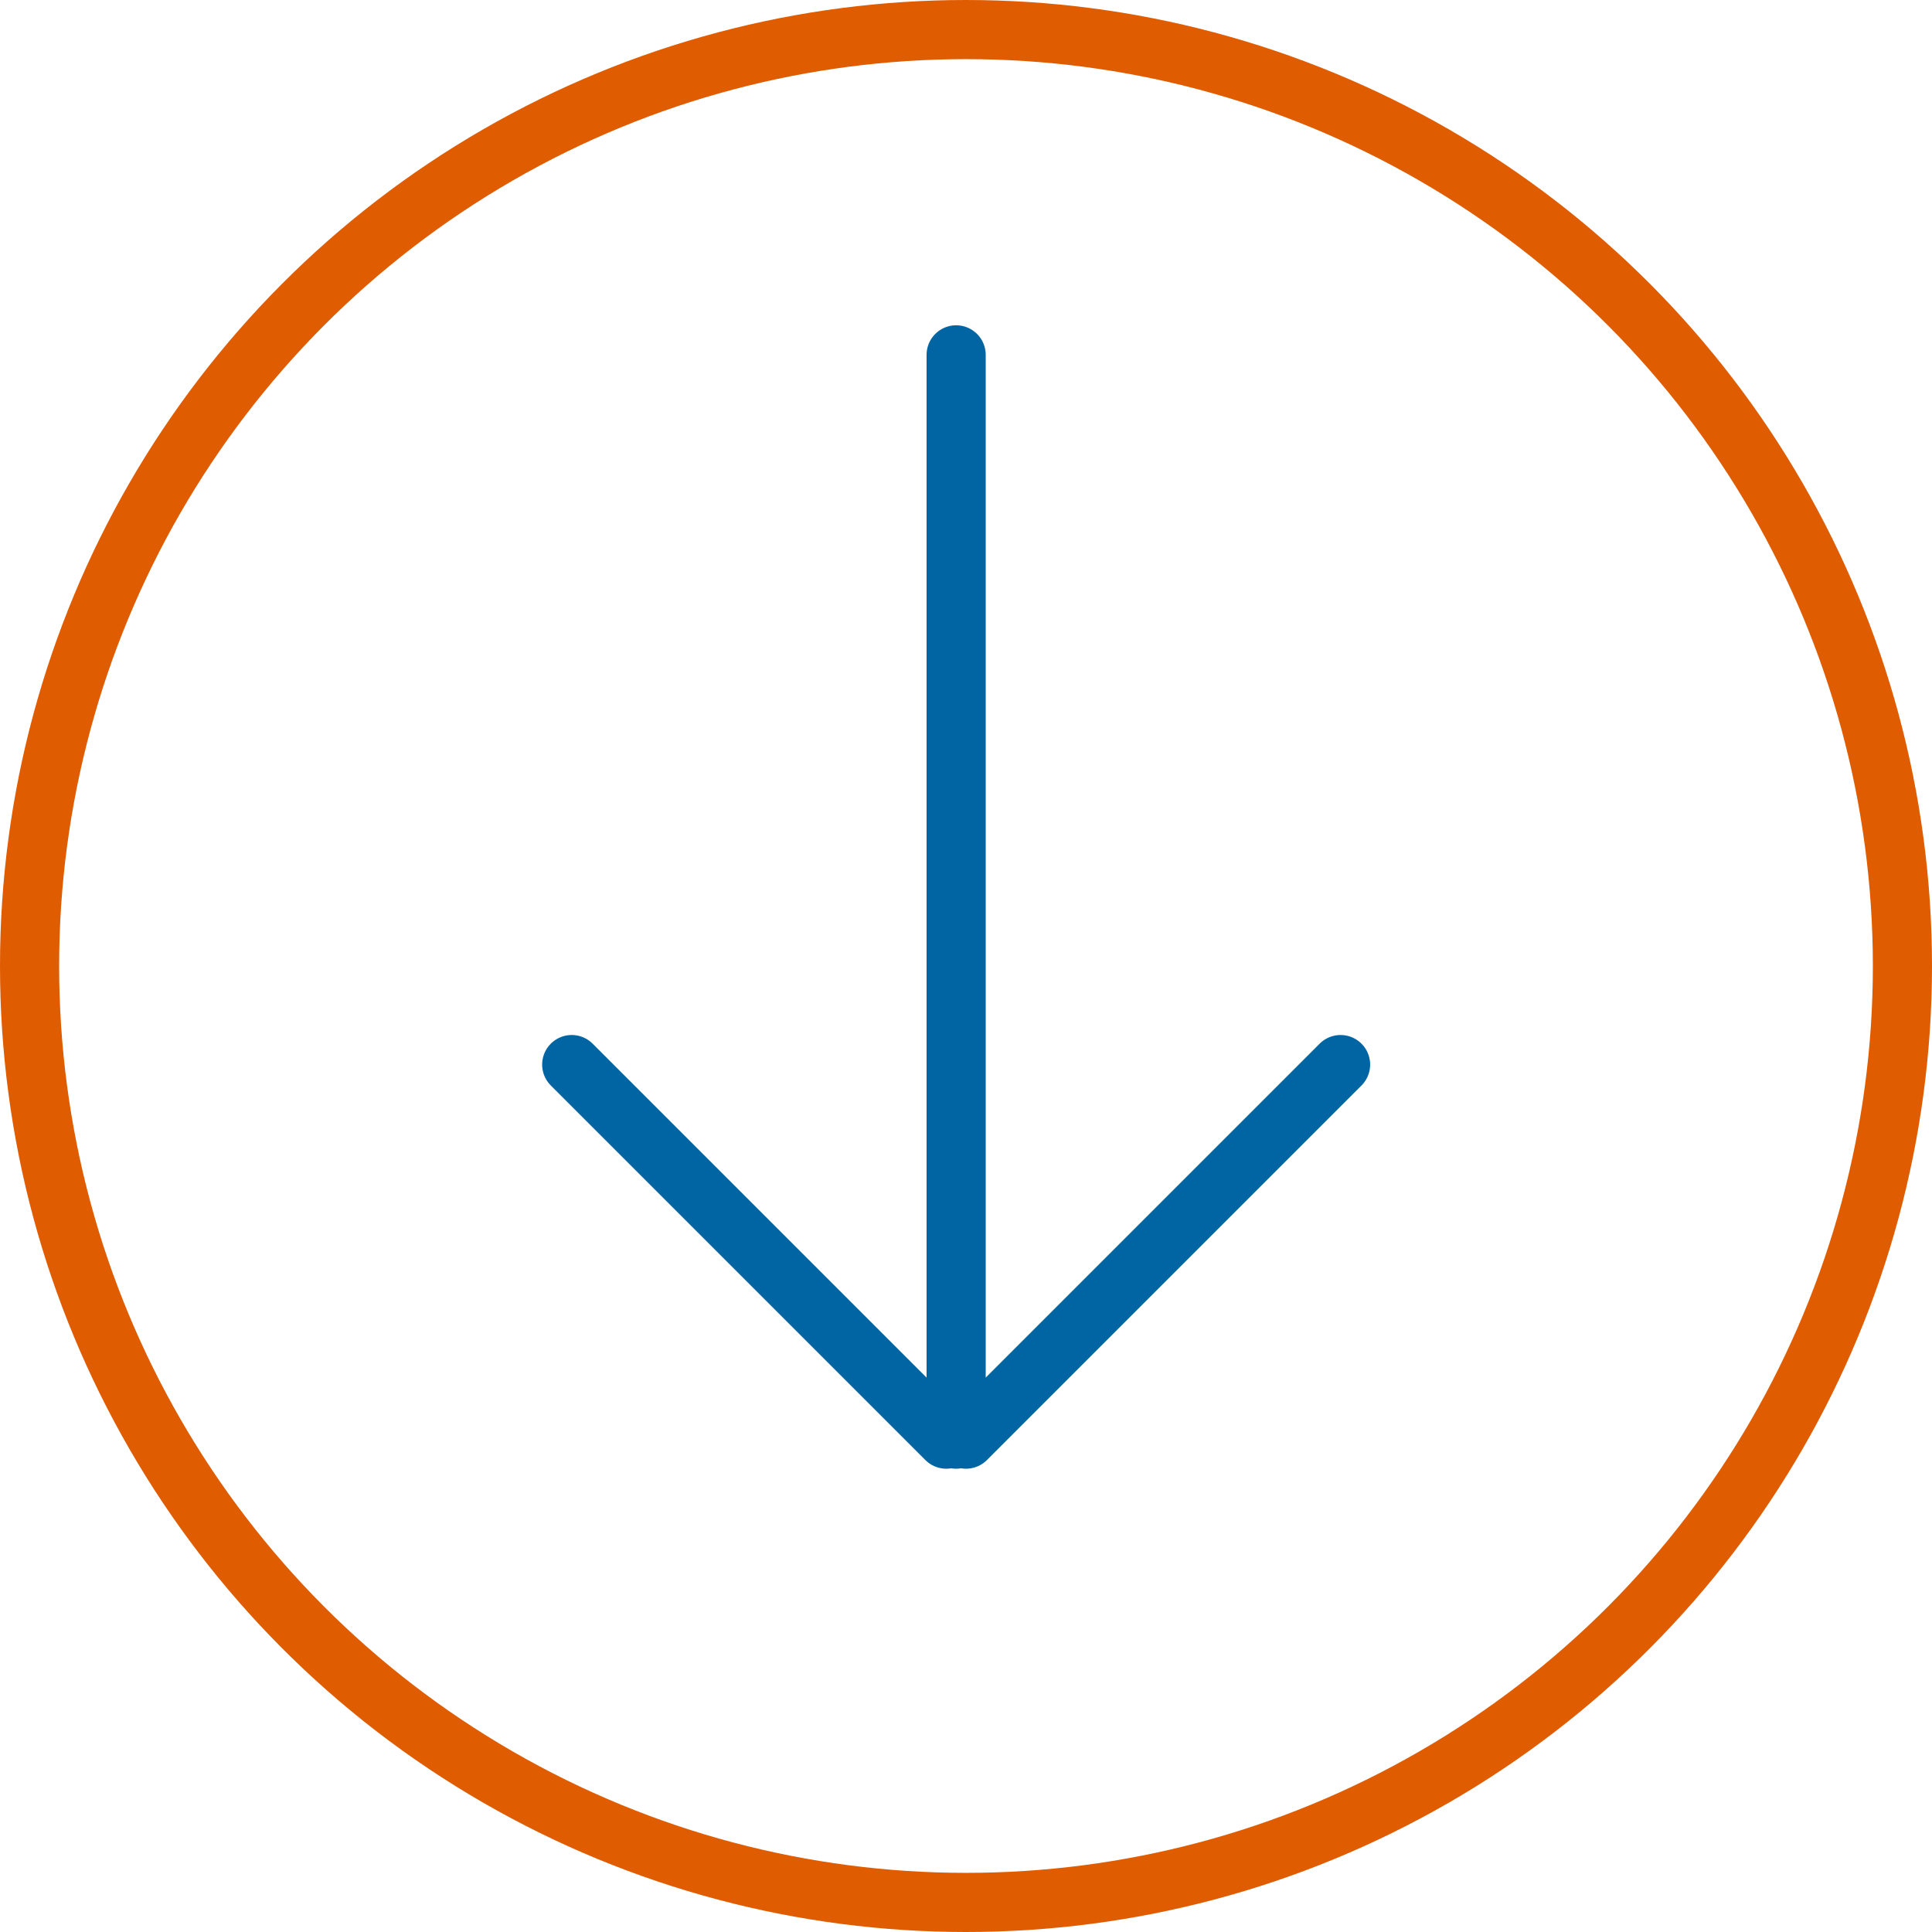 <svg xmlns="http://www.w3.org/2000/svg" width="98" height="98" fill="none" stroke-width="3" xmlns:v="https://vecta.io/nano"><circle cx="49" cy="49" r="47.5" stroke="#e05c01"/><path d="M48.5 73V18M29 54l19 19m20-19L49 73" stroke="#0065a2" stroke-linecap="round" stroke-linejoin="round"/></svg>